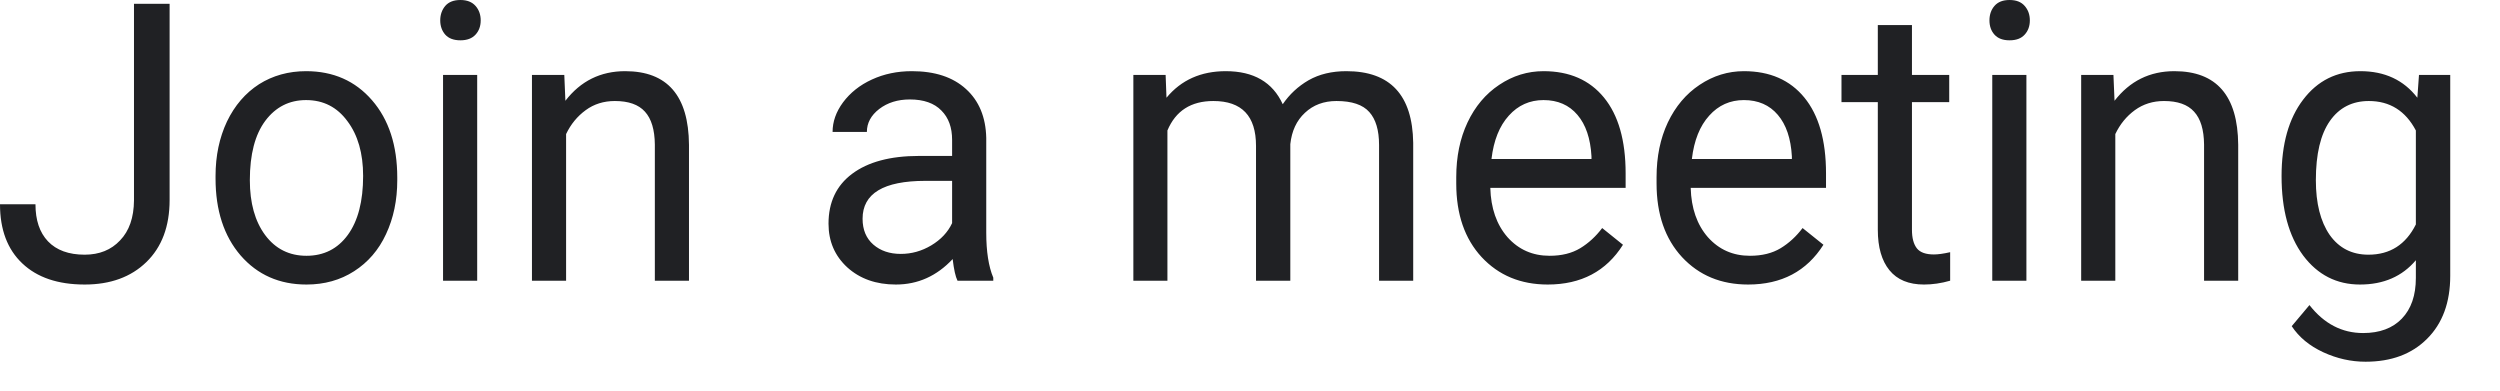 <?xml version="1.0" encoding="utf-8"?>
<svg xmlns="http://www.w3.org/2000/svg" fill="none" height="100%" overflow="visible" preserveAspectRatio="none" style="display: block;" viewBox="0 0 32 5" width="100%">
<path d="M1.715 0.049H2.171V2.559C2.171 2.898 2.071 3.163 1.873 3.355C1.676 3.546 1.413 3.642 1.084 3.642C0.742 3.642 0.476 3.552 0.286 3.372C0.095 3.192 0 2.939 0 2.615H0.454C0.454 2.818 0.507 2.976 0.614 3.089C0.723 3.203 0.88 3.26 1.084 3.26C1.271 3.26 1.423 3.199 1.537 3.077C1.654 2.956 1.713 2.785 1.715 2.566V0.049ZM2.759 2.252C2.759 1.994 2.808 1.762 2.905 1.556C3.004 1.35 3.141 1.191 3.316 1.078C3.492 0.967 3.693 0.911 3.918 0.911C4.266 0.911 4.547 1.035 4.762 1.283C4.977 1.531 5.085 1.861 5.085 2.274V2.306C5.085 2.562 5.037 2.792 4.941 2.997C4.847 3.2 4.71 3.358 4.532 3.472C4.356 3.585 4.153 3.642 3.923 3.642C3.577 3.642 3.296 3.518 3.08 3.27C2.866 3.021 2.759 2.693 2.759 2.284V2.252ZM3.198 2.306C3.198 2.598 3.263 2.832 3.394 3.009C3.526 3.186 3.703 3.274 3.923 3.274C4.145 3.274 4.322 3.185 4.452 3.007C4.583 2.827 4.648 2.575 4.648 2.252C4.648 1.963 4.581 1.729 4.447 1.551C4.315 1.371 4.139 1.281 3.918 1.281C3.703 1.281 3.529 1.369 3.396 1.546C3.264 1.723 3.198 1.976 3.198 2.306ZM6.108 3.593H5.671V0.959H6.108V3.593ZM5.635 0.261C5.635 0.188 5.657 0.126 5.699 0.076C5.743 0.025 5.808 0 5.893 0C5.978 0 6.042 0.025 6.087 0.076C6.131 0.126 6.153 0.188 6.153 0.261C6.153 0.334 6.131 0.395 6.087 0.443C6.042 0.492 5.978 0.516 5.893 0.516C5.808 0.516 5.743 0.492 5.699 0.443C5.657 0.395 5.635 0.334 5.635 0.261ZM7.223 0.959L7.237 1.29C7.432 1.037 7.687 0.911 8.002 0.911C8.542 0.911 8.814 1.225 8.819 1.853V3.593H8.382V1.85C8.38 1.66 8.338 1.52 8.255 1.429C8.173 1.338 8.045 1.293 7.87 1.293C7.728 1.293 7.603 1.332 7.497 1.41C7.39 1.488 7.306 1.59 7.246 1.716V3.593H6.809V0.959H7.223ZM12.256 3.593C12.23 3.541 12.21 3.449 12.194 3.316C11.991 3.533 11.749 3.642 11.467 3.642C11.215 3.642 11.008 3.569 10.846 3.423C10.685 3.275 10.605 3.089 10.605 2.863C10.605 2.589 10.705 2.376 10.907 2.225C11.11 2.073 11.395 1.996 11.762 1.996H12.187V1.79C12.187 1.632 12.142 1.507 12.05 1.415C11.959 1.321 11.824 1.273 11.646 1.273C11.49 1.273 11.36 1.314 11.254 1.395C11.149 1.476 11.096 1.574 11.096 1.689H10.657C10.657 1.558 10.701 1.432 10.791 1.31C10.883 1.187 11.005 1.089 11.16 1.018C11.316 0.946 11.486 0.911 11.672 0.911C11.967 0.911 12.197 0.987 12.364 1.139C12.531 1.29 12.618 1.499 12.624 1.765V2.978C12.624 3.219 12.654 3.412 12.714 3.554V3.593H12.256ZM11.53 3.25C11.668 3.25 11.797 3.214 11.92 3.141C12.043 3.067 12.132 2.973 12.187 2.856V2.315H11.845C11.309 2.315 11.041 2.477 11.041 2.8C11.041 2.941 11.087 3.051 11.179 3.131C11.27 3.21 11.387 3.25 11.53 3.25ZM14.92 0.959L14.931 1.251C15.119 1.024 15.372 0.911 15.69 0.911C16.047 0.911 16.29 1.052 16.419 1.334C16.505 1.208 16.615 1.105 16.75 1.027C16.887 0.949 17.048 0.911 17.234 0.911C17.795 0.911 18.08 1.217 18.089 1.828V3.593H17.652V1.855C17.652 1.667 17.61 1.526 17.527 1.434C17.444 1.34 17.304 1.293 17.107 1.293C16.945 1.293 16.81 1.343 16.703 1.444C16.596 1.543 16.534 1.677 16.516 1.845V3.593H16.077V1.867C16.077 1.484 15.895 1.293 15.531 1.293C15.245 1.293 15.049 1.418 14.943 1.67V3.593H14.507V0.959H14.92ZM19.811 3.642C19.465 3.642 19.183 3.525 18.965 3.291C18.748 3.056 18.64 2.742 18.64 2.349V2.266C18.64 2.005 18.688 1.772 18.784 1.568C18.881 1.362 19.017 1.201 19.19 1.086C19.365 0.969 19.553 0.911 19.757 0.911C20.089 0.911 20.347 1.024 20.531 1.249C20.715 1.474 20.808 1.797 20.808 2.218V2.405H19.076C19.083 2.665 19.156 2.875 19.296 3.036C19.438 3.195 19.617 3.274 19.835 3.274C19.989 3.274 20.119 3.242 20.227 3.177C20.334 3.112 20.427 3.026 20.508 2.919L20.774 3.133C20.56 3.472 20.239 3.642 19.811 3.642ZM19.757 1.281C19.581 1.281 19.432 1.347 19.313 1.48C19.193 1.612 19.119 1.797 19.091 2.035H20.371V2.001C20.358 1.772 20.298 1.595 20.191 1.47C20.084 1.344 19.939 1.281 19.757 1.281ZM22.376 3.642C22.029 3.642 21.748 3.525 21.53 3.291C21.313 3.056 21.204 2.742 21.204 2.349V2.266C21.204 2.005 21.252 1.772 21.348 1.568C21.446 1.362 21.582 1.201 21.755 1.086C21.93 0.969 22.119 0.911 22.322 0.911C22.654 0.911 22.912 1.024 23.096 1.249C23.28 1.474 23.373 1.797 23.373 2.218V2.405H21.641C21.648 2.665 21.721 2.875 21.861 3.036C22.003 3.195 22.182 3.274 22.399 3.274C22.554 3.274 22.684 3.242 22.792 3.177C22.899 3.112 22.992 3.026 23.073 2.919L23.34 3.133C23.125 3.472 22.804 3.642 22.376 3.642ZM22.322 1.281C22.145 1.281 21.997 1.347 21.878 1.48C21.758 1.612 21.684 1.797 21.656 2.035H22.936V2.001C22.923 1.772 22.863 1.595 22.756 1.47C22.649 1.344 22.504 1.281 22.322 1.281ZM24.473 0.321V0.959H24.95V1.307H24.473V2.941C24.473 3.046 24.494 3.126 24.537 3.18C24.579 3.232 24.652 3.257 24.754 3.257C24.805 3.257 24.874 3.248 24.962 3.228V3.593C24.847 3.626 24.735 3.642 24.627 3.642C24.432 3.642 24.284 3.581 24.185 3.459C24.086 3.338 24.036 3.165 24.036 2.941V1.307H23.571V0.959H24.036V0.321H24.473ZM25.938 3.593H25.501V0.959H25.938V3.593ZM25.465 0.261C25.465 0.188 25.486 0.126 25.529 0.076C25.573 0.025 25.637 0 25.722 0C25.808 0 25.872 0.025 25.916 0.076C25.96 0.126 25.982 0.188 25.982 0.261C25.982 0.334 25.96 0.395 25.916 0.443C25.872 0.492 25.808 0.516 25.722 0.516C25.637 0.516 25.573 0.492 25.529 0.443C25.486 0.395 25.465 0.334 25.465 0.261ZM27.052 0.959L27.066 1.29C27.262 1.037 27.517 0.911 27.832 0.911C28.372 0.911 28.644 1.225 28.649 1.853V3.593H28.212V1.85C28.21 1.66 28.168 1.52 28.084 1.429C28.002 1.338 27.874 1.293 27.699 1.293C27.558 1.293 27.433 1.332 27.326 1.41C27.219 1.488 27.136 1.59 27.076 1.716V3.593H26.639V0.959H27.052ZM29.204 2.254C29.204 1.844 29.296 1.517 29.48 1.276C29.665 1.032 29.909 0.911 30.213 0.911C30.524 0.911 30.767 1.024 30.942 1.251L30.963 0.959H31.363V3.53C31.363 3.871 31.264 4.14 31.067 4.336C30.872 4.532 30.609 4.63 30.279 4.63C30.094 4.63 29.914 4.59 29.738 4.509C29.561 4.427 29.427 4.316 29.334 4.175L29.561 3.905C29.748 4.144 29.977 4.263 30.248 4.263C30.46 4.263 30.626 4.201 30.744 4.078C30.863 3.954 30.923 3.781 30.923 3.557V3.331C30.748 3.538 30.51 3.642 30.208 3.642C29.909 3.642 29.666 3.518 29.48 3.27C29.296 3.021 29.204 2.683 29.204 2.254ZM29.643 2.306C29.643 2.603 29.702 2.836 29.82 3.007C29.939 3.175 30.104 3.26 30.316 3.26C30.592 3.26 30.794 3.131 30.923 2.873V1.67C30.79 1.418 30.589 1.293 30.321 1.293C30.109 1.293 29.942 1.378 29.823 1.548C29.703 1.719 29.643 1.971 29.643 2.306Z" fill="#202124" id="Vector"/>
</svg>